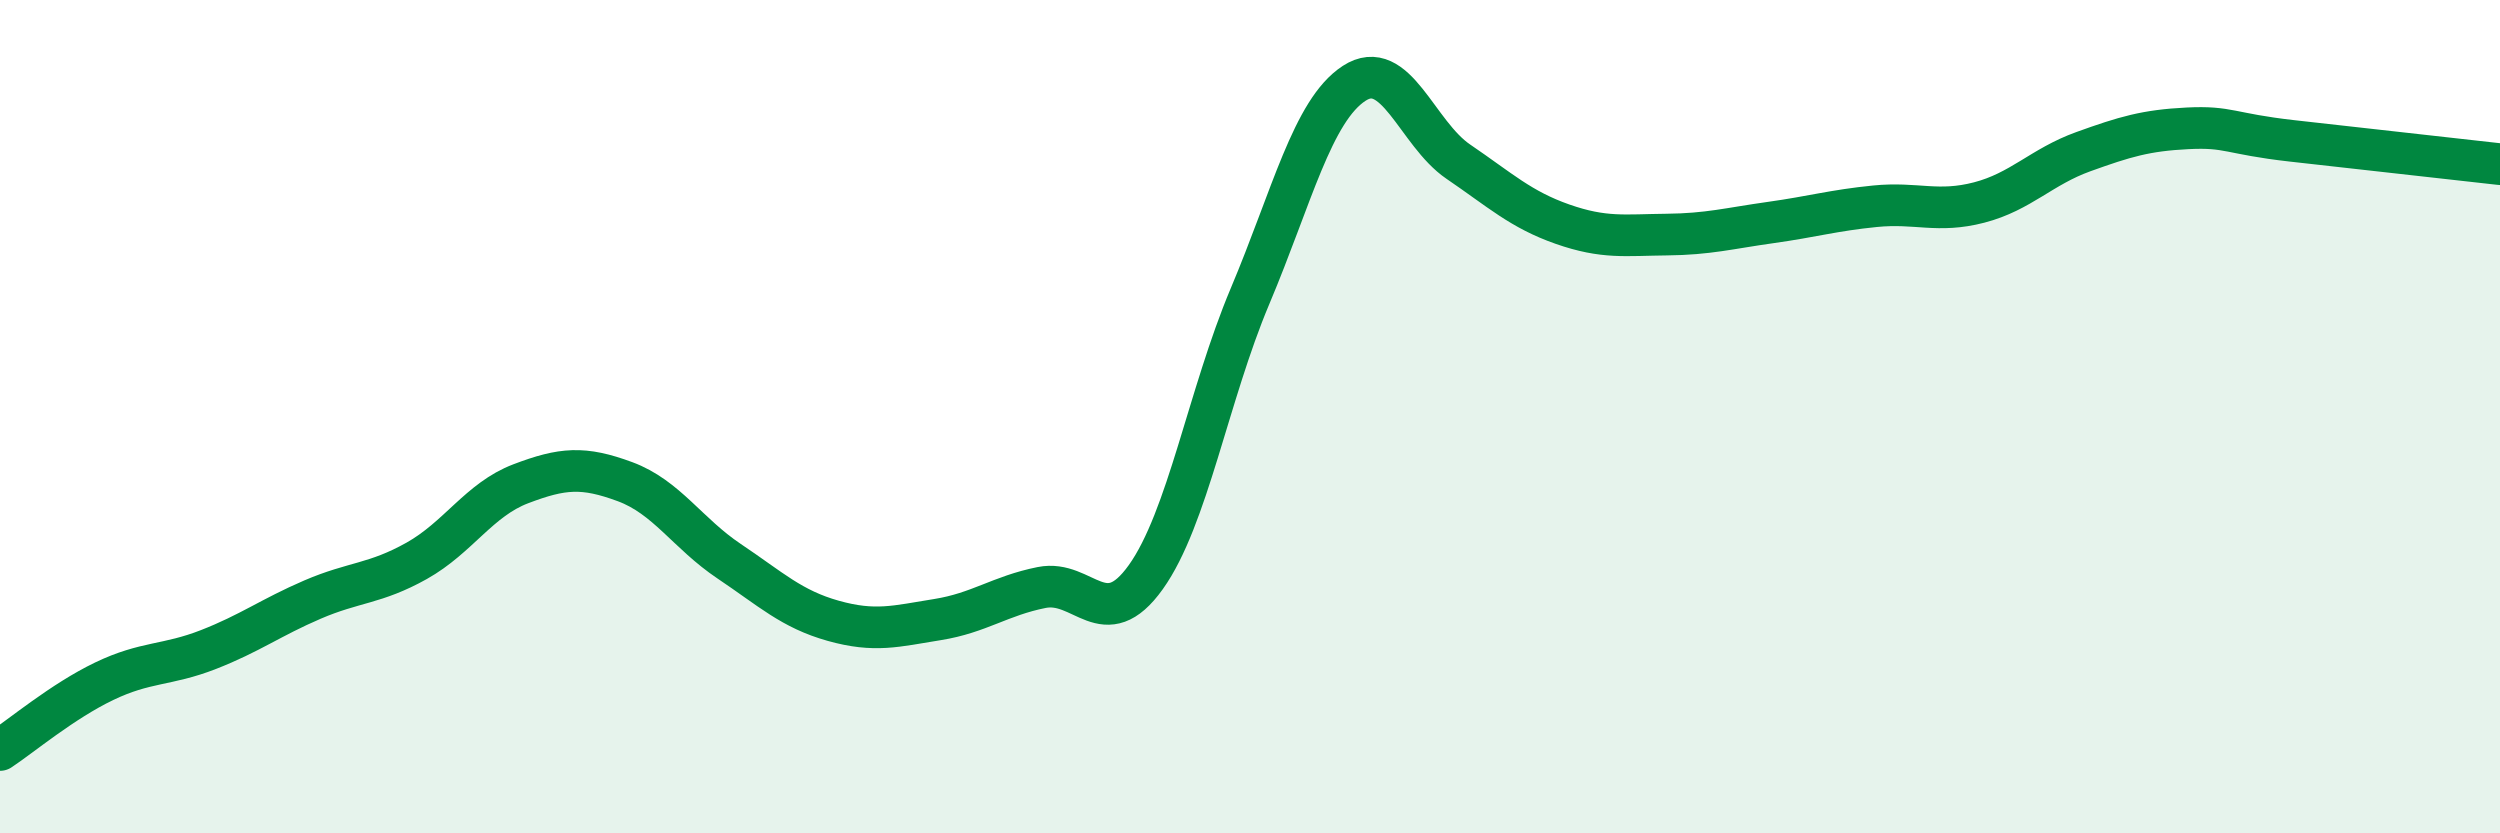
    <svg width="60" height="20" viewBox="0 0 60 20" xmlns="http://www.w3.org/2000/svg">
      <path
        d="M 0,18 C 0.5,17.67 1.5,16.83 2.5,16.35 C 3.5,15.87 4,15.98 5,15.59 C 6,15.2 6.5,14.82 7.5,14.39 C 8.5,13.96 9,14.02 10,13.46 C 11,12.9 11.5,11.99 12.5,11.61 C 13.5,11.23 14,11.19 15,11.56 C 16,11.93 16.5,12.8 17.5,13.47 C 18.5,14.14 19,14.62 20,14.9 C 21,15.18 21.5,15.03 22.5,14.87 C 23.5,14.71 24,14.3 25,14.1 C 26,13.9 26.5,15.25 27.5,13.85 C 28.5,12.45 29,9.48 30,7.11 C 31,4.74 31.5,2.65 32.5,2 C 33.5,1.35 34,3.2 35,3.88 C 36,4.56 36.5,5.03 37.5,5.38 C 38.5,5.73 39,5.64 40,5.63 C 41,5.62 41.5,5.48 42.5,5.34 C 43.5,5.2 44,5.05 45,4.95 C 46,4.85 46.5,5.12 47.5,4.86 C 48.5,4.6 49,4 50,3.64 C 51,3.28 51.5,3.13 52.5,3.08 C 53.5,3.03 53.5,3.21 55,3.38 C 56.5,3.55 59,3.83 60,3.94L60 20L0 20Z"
        fill="#008740"
        opacity="0.1"
        stroke-linecap="round"
        stroke-linejoin="round"
      />
      <path
        d="M 0,18 C 0.5,17.67 1.5,16.83 2.5,16.35 C 3.5,15.87 4,15.98 5,15.59 C 6,15.2 6.5,14.82 7.5,14.39 C 8.5,13.96 9,14.02 10,13.46 C 11,12.9 11.5,11.99 12.5,11.61 C 13.5,11.23 14,11.19 15,11.56 C 16,11.93 16.5,12.8 17.5,13.47 C 18.5,14.14 19,14.62 20,14.9 C 21,15.18 21.5,15.03 22.5,14.87 C 23.5,14.71 24,14.3 25,14.1 C 26,13.9 26.5,15.25 27.5,13.85 C 28.5,12.45 29,9.48 30,7.11 C 31,4.74 31.5,2.65 32.5,2 C 33.5,1.35 34,3.2 35,3.88 C 36,4.56 36.5,5.03 37.5,5.38 C 38.5,5.73 39,5.64 40,5.63 C 41,5.62 41.5,5.48 42.5,5.34 C 43.5,5.2 44,5.05 45,4.95 C 46,4.85 46.5,5.12 47.5,4.86 C 48.5,4.6 49,4 50,3.64 C 51,3.28 51.5,3.13 52.5,3.08 C 53.5,3.03 53.5,3.21 55,3.38 C 56.5,3.55 59,3.83 60,3.94"
        stroke="#008740"
        stroke-width="1"
        fill="none"
        stroke-linecap="round"
        stroke-linejoin="round"
      />
    </svg>
  